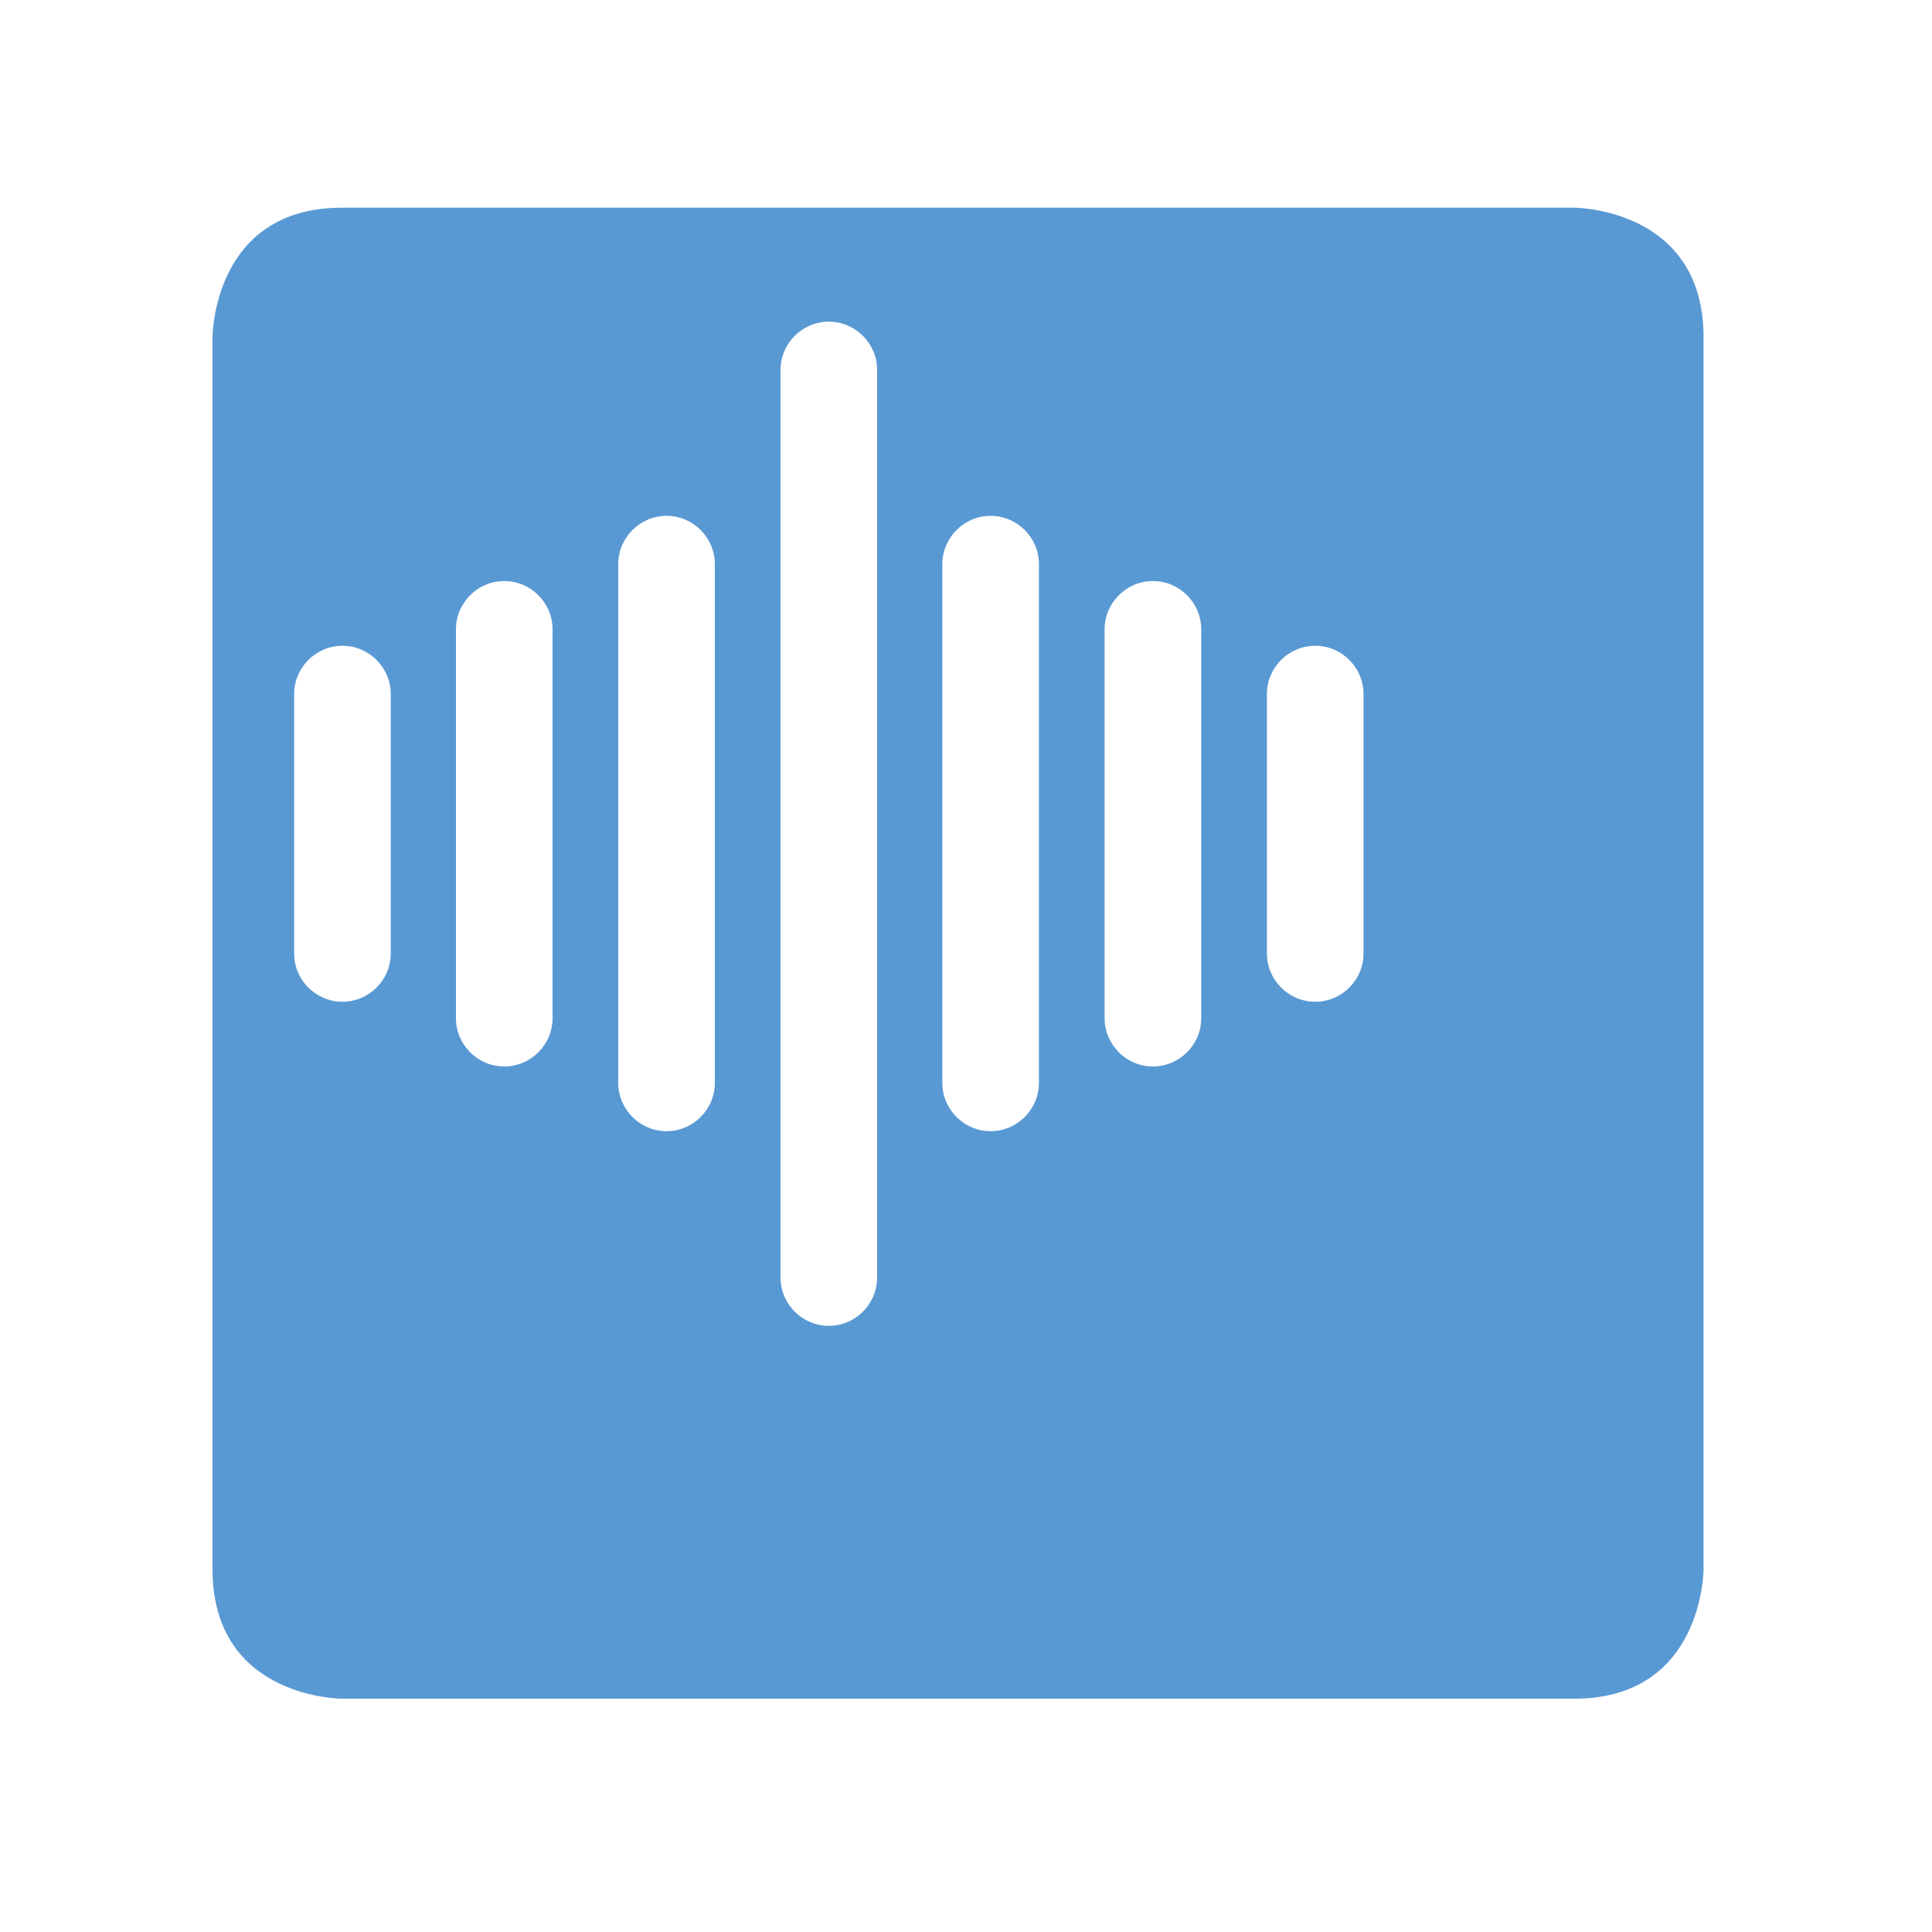 <?xml version="1.0" encoding="UTF-8"?>
<svg id="Ebene_2" data-name="Ebene 2" xmlns="http://www.w3.org/2000/svg" xmlns:xlink="http://www.w3.org/1999/xlink" viewBox="0 0 40 40">
  <defs>
    <style>
      .cls-1 {
        fill: #5999d3;
        filter: url(#drop-shadow-1);
      }

      .cls-1, .cls-2 {
        stroke-width: 0px;
      }

      .cls-2 {
        fill: #fff;
      }
    </style>
    <filter id="drop-shadow-1" filterUnits="userSpaceOnUse">
      <feOffset dx="2.68" dy="2.68"/>
      <feGaussianBlur result="blur" stdDeviation="1.34"/>
      <feFlood flood-color="#003193" flood-opacity=".27"/>
      <feComposite in2="blur" operator="in"/>
      <feComposite in="SourceGraphic"/>
    </filter>
  </defs>
  <g id="Ebene_1-2" data-name="Ebene 1">
    <g>
      <path class="cls-1" d="M4.4,1.62h25.51s2.68,0,2.68,2.68v25.51s0,2.68-2.68,2.68H4.4s-2.68,0-2.68-2.68V4.3s0-2.68,2.68-2.68"/>
      <g>
        <path class="cls-2" d="M7.09,20.74c-.55,0-1-.45-1-1v-5.37c0-.55.45-1,1-1s1,.45,1,1v5.37c0,.55-.45,1-1,1Z"/>
        <path class="cls-2" d="M10.44,22.08c-.55,0-1-.45-1-1v-8.05c0-.55.45-1,1-1s1,.45,1,1v8.05c0,.55-.45,1-1,1Z"/>
        <path class="cls-2" d="M13.8,23.42c-.55,0-1-.45-1-1v-10.74c0-.55.45-1,1-1s1,.45,1,1v10.74c0,.55-.45,1-1,1Z"/>
        <path class="cls-2" d="M27.23,20.74c-.55,0-1-.45-1-1v-5.37c0-.55.45-1,1-1s1,.45,1,1v5.37c0,.55-.45,1-1,1Z"/>
        <path class="cls-2" d="M23.87,22.08c-.55,0-1-.45-1-1v-8.05c0-.55.45-1,1-1s1,.45,1,1v8.05c0,.55-.45,1-1,1Z"/>
        <path class="cls-2" d="M20.51,23.42c-.55,0-1-.45-1-1v-10.74c0-.55.45-1,1-1s1,.45,1,1v10.74c0,.55-.45,1-1,1Z"/>
        <path class="cls-2" d="M17.16,27.45c-.55,0-1-.45-1-1V7.66c0-.55.45-1,1-1s1,.45,1,1v18.79c0,.55-.45,1-1,1Z"/>
      </g>
    </g>
  </g>
</svg>